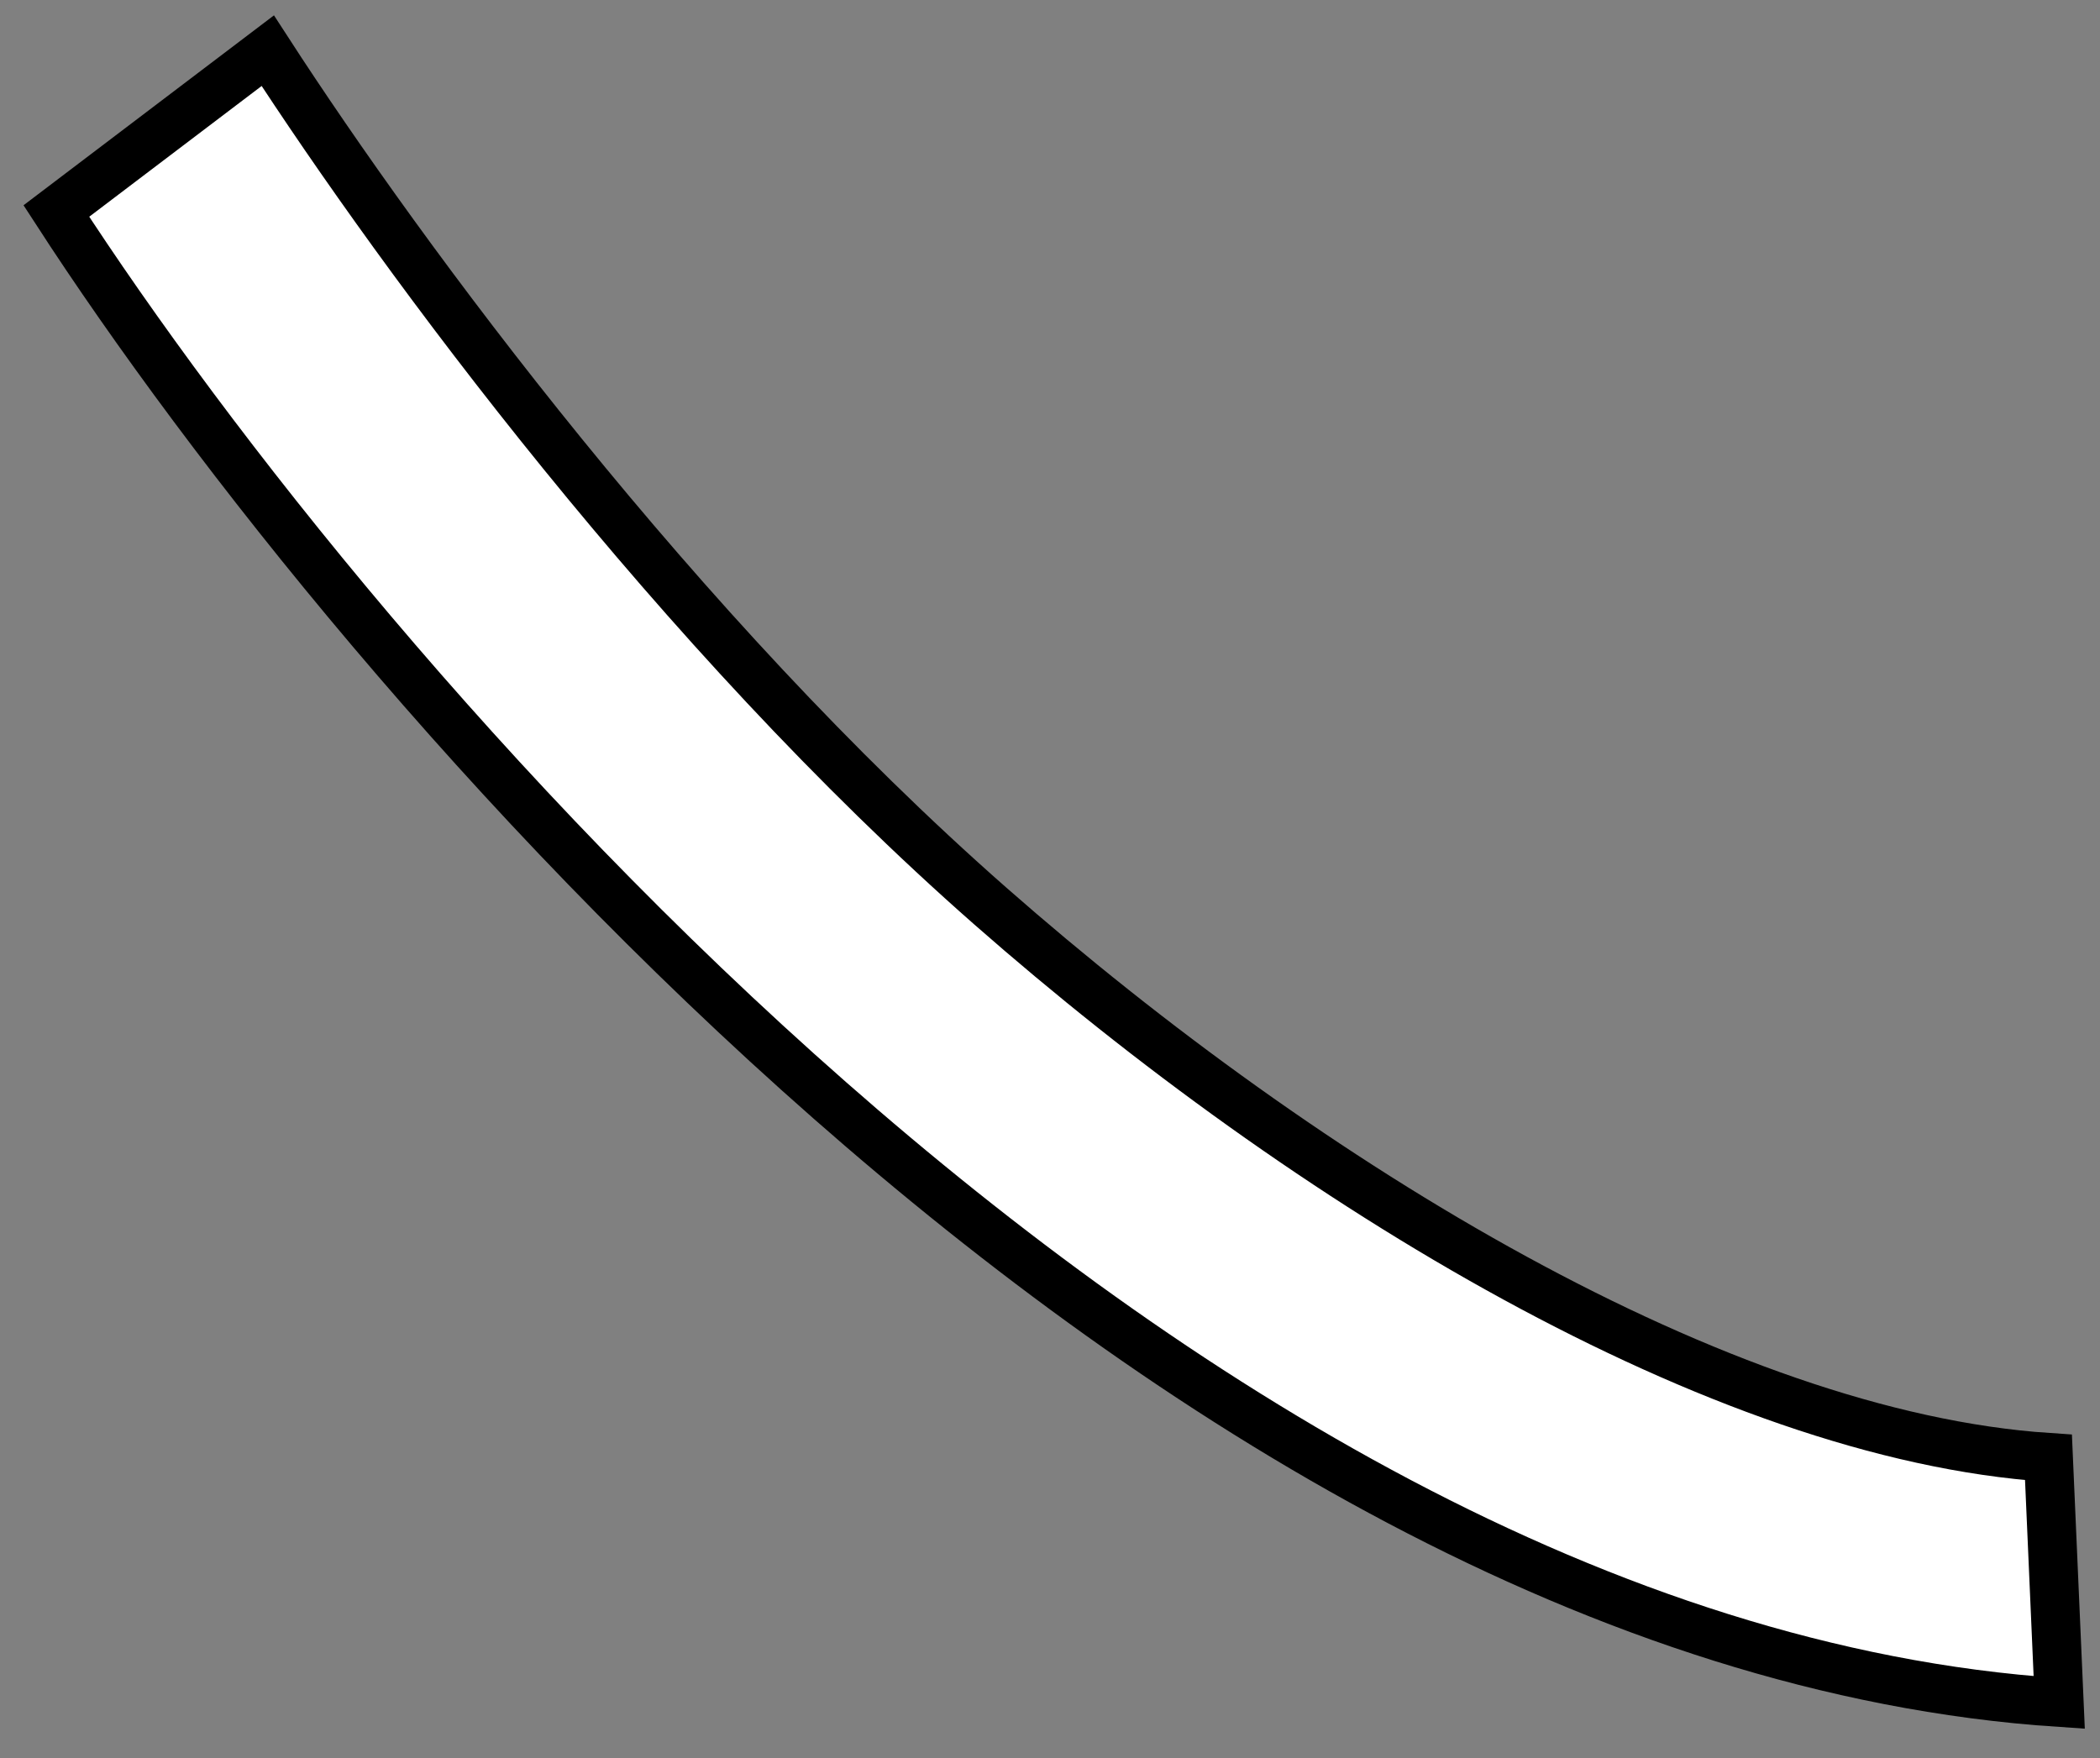 <?xml version="1.0" encoding="UTF-8"?> <svg xmlns="http://www.w3.org/2000/svg" width="43" height="36" viewBox="0 0 43 36" fill="none"><rect x="0" y="0" width="43" height="36" fill="#808080" stroke="none"/> <path fill-rule="evenodd" clip-rule="evenodd" d="M16.993 22.534C9.956 16.352 4.28 9.147 1.154 4.321L5.483 1.038C8.269 5.338 13.872 12.924 20.276 18.552C26.774 24.261 35.206 29.396 41.945 29.844L42.165 34.863C32.768 34.239 23.936 28.634 16.993 22.534Z" fill="white" stroke="black"></path> </svg> 